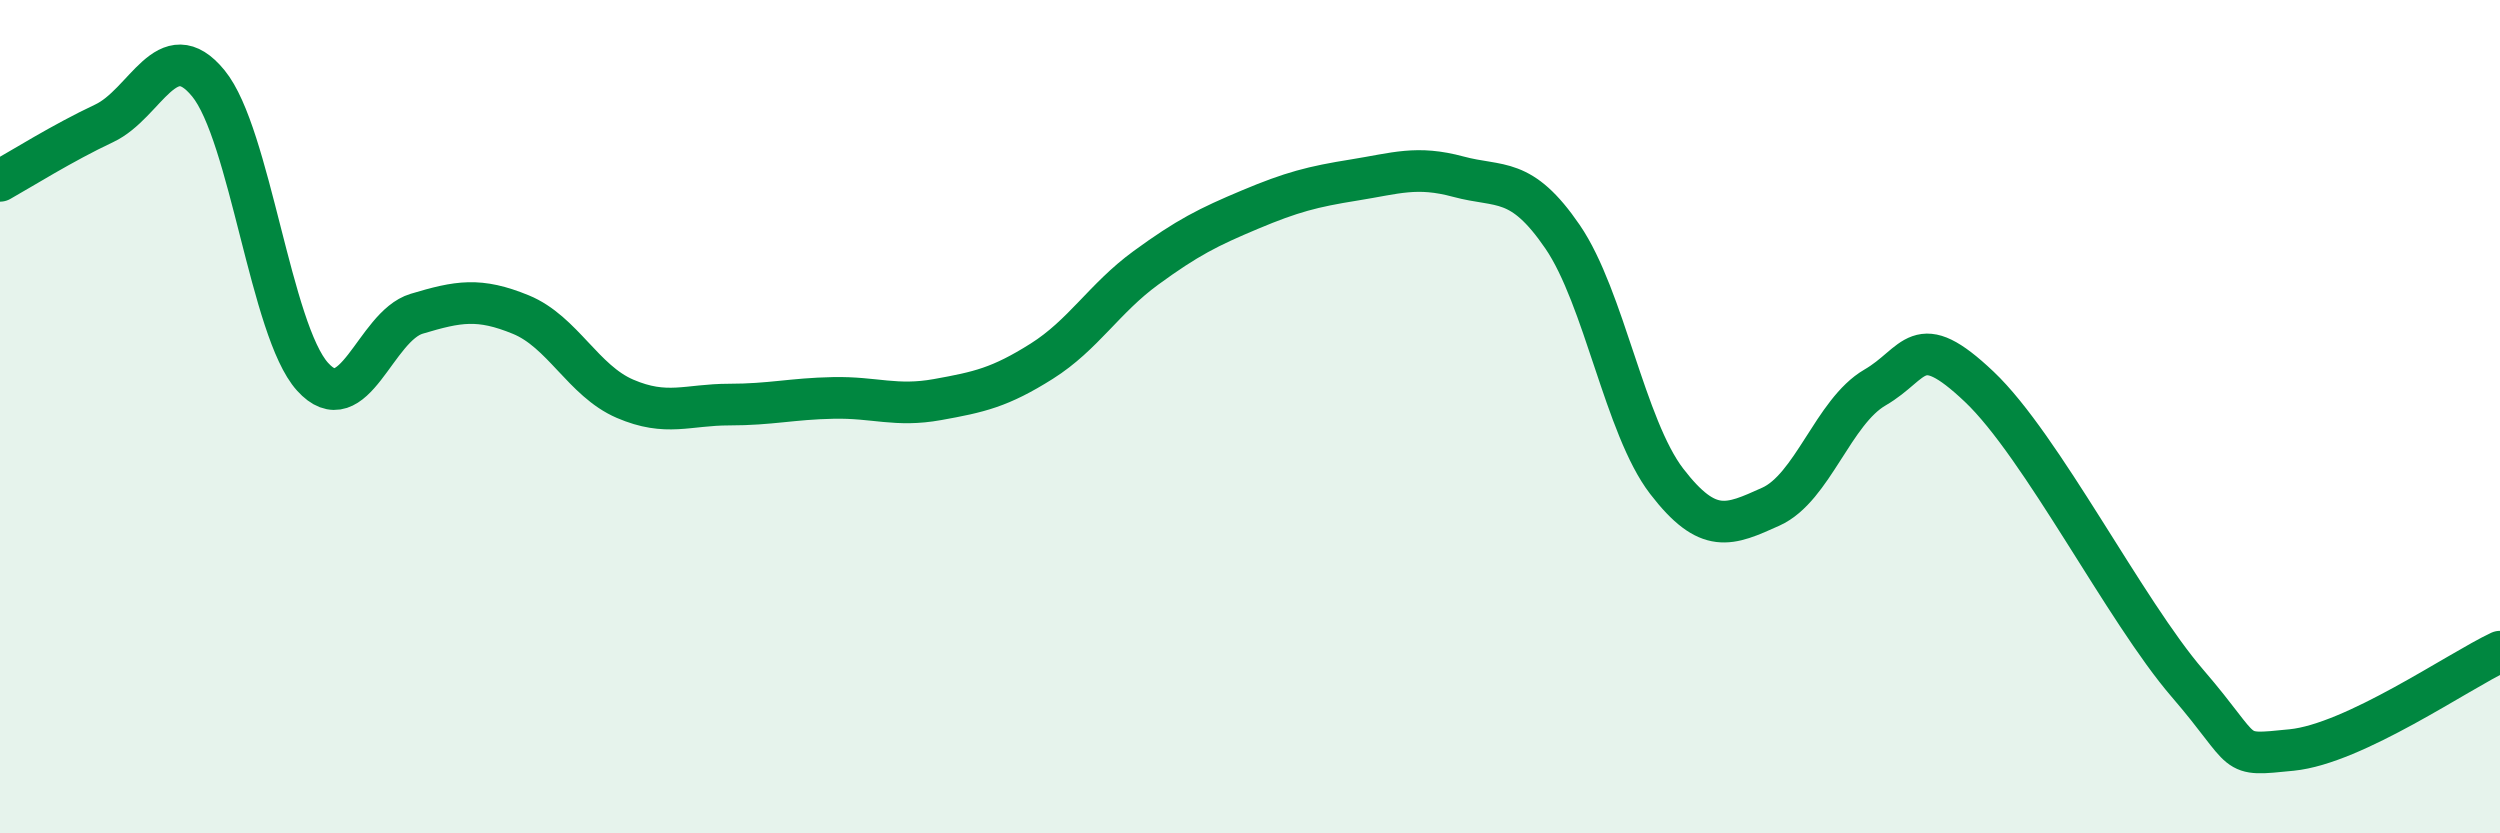 
    <svg width="60" height="20" viewBox="0 0 60 20" xmlns="http://www.w3.org/2000/svg">
      <path
        d="M 0,4.34 C 0.5,4.06 1.5,3.43 2.5,2.96 C 3.5,2.49 4,0.78 5,2 C 6,3.22 6.5,7.93 7.5,9.04 C 8.5,10.15 9,7.83 10,7.53 C 11,7.23 11.5,7.14 12.5,7.55 C 13.5,7.96 14,9.14 15,9.57 C 16,10 16.5,9.71 17.5,9.71 C 18.5,9.71 19,9.57 20,9.55 C 21,9.53 21.5,9.77 22.5,9.59 C 23.5,9.41 24,9.3 25,8.67 C 26,8.04 26.5,7.16 27.5,6.43 C 28.5,5.7 29,5.45 30,5.03 C 31,4.61 31.5,4.48 32.5,4.32 C 33.5,4.16 34,3.97 35,4.24 C 36,4.51 36.5,4.22 37.5,5.68 C 38.5,7.14 39,10.25 40,11.55 C 41,12.85 41.5,12.61 42.5,12.16 C 43.5,11.71 44,9.88 45,9.3 C 46,8.72 46,7.86 47.5,9.28 C 49,10.7 51,14.66 52.5,16.4 C 54,18.14 53.5,18.15 55,18 C 56.5,17.85 59,16.11 60,15.64L60 20L0 20Z"
        fill="#008740"
        opacity="0.1"
        stroke-linecap="round"
        stroke-linejoin="round"
      />
      <path
        d="M 0,4.34 C 0.5,4.06 1.5,3.43 2.5,2.96 C 3.5,2.49 4,0.78 5,2 C 6,3.22 6.5,7.93 7.5,9.04 C 8.5,10.15 9,7.83 10,7.53 C 11,7.23 11.5,7.14 12.5,7.55 C 13.5,7.96 14,9.14 15,9.57 C 16,10 16.5,9.71 17.5,9.71 C 18.5,9.71 19,9.57 20,9.55 C 21,9.53 21.5,9.77 22.5,9.59 C 23.5,9.41 24,9.3 25,8.67 C 26,8.04 26.5,7.16 27.5,6.43 C 28.5,5.7 29,5.45 30,5.03 C 31,4.61 31.5,4.48 32.5,4.32 C 33.5,4.16 34,3.97 35,4.24 C 36,4.51 36.5,4.22 37.5,5.68 C 38.5,7.14 39,10.25 40,11.55 C 41,12.85 41.5,12.61 42.5,12.16 C 43.5,11.71 44,9.88 45,9.3 C 46,8.72 46,7.86 47.5,9.28 C 49,10.7 51,14.66 52.5,16.4 C 54,18.14 53.5,18.15 55,18 C 56.5,17.85 59,16.11 60,15.64"
        stroke="#008740"
        stroke-width="1"
        fill="none"
        stroke-linecap="round"
        stroke-linejoin="round"
      />
    </svg>
  